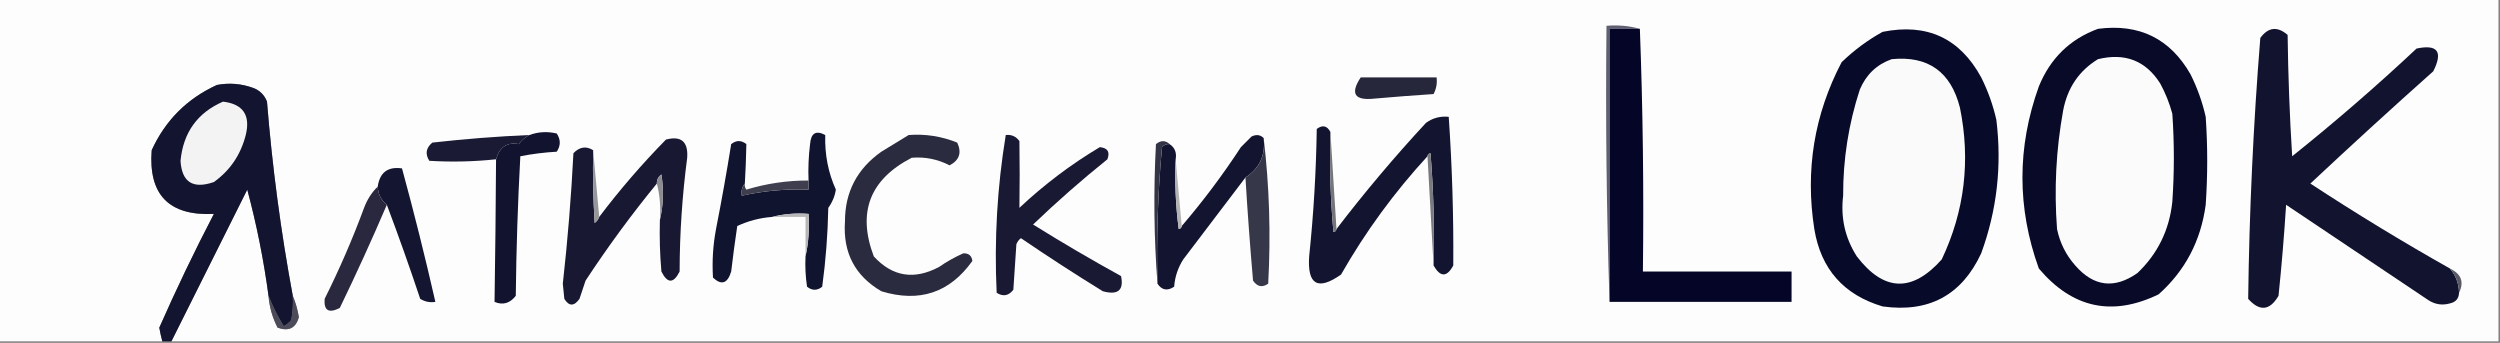 <?xml version="1.0" encoding="UTF-8"?> <svg xmlns="http://www.w3.org/2000/svg" xmlns:xlink="http://www.w3.org/1999/xlink" width="824px" height="113px" style="shape-rendering:geometricPrecision; text-rendering:geometricPrecision; image-rendering:optimizeQuality; fill-rule:evenodd; clip-rule:evenodd"><rect width="100%" height="100%" fill="#808080" stroke="none"/> <g> <path style="opacity:0.994" fill="#fdfdfd" d="M -0.5,-0.5 C 274.167,-0.5 548.833,-0.5 823.5,-0.5C 823.5,37.167 823.5,74.833 823.5,112.5C 567.833,112.5 312.167,112.5 56.5,112.5C 64.82,95.86 73.153,79.193 81.5,62.5C 84.59,74.049 86.924,85.715 88.5,97.5C 88.809,101.221 89.809,104.721 91.5,108C 95.181,109.314 97.514,108.147 98.5,104.5C 98.071,101.971 97.404,99.638 96.5,97.5C 92.569,76.355 89.736,55.022 88,33.5C 87.167,31.333 85.667,29.833 83.5,29C 79.594,27.566 75.594,27.233 71.5,28C 61.667,32.5 54.5,39.667 50,49.5C 48.877,64.211 55.711,71.211 70.5,70.5C 64.085,82.83 58.085,95.33 52.5,108C 52.773,109.533 53.106,111.033 53.5,112.5C 35.5,112.5 17.5,112.5 -0.5,112.5C -0.5,74.833 -0.5,37.167 -0.5,-0.5 Z"></path> </g> <g> <path style="opacity:1" fill="#5f5f71" d="M 540.5,9.5 C 537.167,9.5 533.833,9.5 530.5,9.5C 530.5,39.5 530.5,69.5 530.5,99.5C 529.502,69.338 529.169,39.005 529.5,8.5C 533.371,8.185 537.038,8.518 540.5,9.5 Z"></path> </g> <g> <path style="opacity:1" fill="#050627" d="M 540.5,9.5 C 541.498,35.995 541.831,62.661 541.5,89.5C 557.833,89.5 574.167,89.5 590.5,89.5C 590.5,92.833 590.5,96.167 590.5,99.5C 570.5,99.5 550.5,99.5 530.5,99.5C 530.5,69.5 530.5,39.5 530.5,9.5C 533.833,9.5 537.167,9.5 540.5,9.5 Z"></path> </g> <g> <path style="opacity:1" fill="#070a28" d="M 620.5,10.5 C 635.108,7.557 645.942,12.557 653,25.5C 655.23,29.962 656.897,34.628 658,39.5C 659.859,54.64 658.192,69.307 653,83.5C 646.587,97.293 635.753,103.127 620.5,101C 607.67,97.172 600.17,88.672 598,75.5C 594.959,56.105 597.959,37.772 607,20.5C 611.12,16.532 615.62,13.199 620.5,10.5 Z"></path> </g> <g> <path style="opacity:1" fill="#080a28" d="M 691.5,9.5 C 705.113,7.724 715.28,12.724 722,24.5C 724.23,28.962 725.897,33.628 727,38.5C 727.667,48.167 727.667,57.833 727,67.5C 725.399,79.376 720.232,89.21 711.5,97C 696.228,104.423 683.062,101.59 672,88.5C 664.797,68.533 664.797,48.533 672,28.5C 675.773,19.225 682.273,12.891 691.5,9.5 Z"></path> </g> <g> <path style="opacity:1" fill="#fbfbfc" d="M 691.5,19.5 C 700.414,17.335 707.247,20.002 712,27.5C 713.725,30.674 715.058,34.007 716,37.5C 716.667,47.167 716.667,56.833 716,66.5C 715.019,75.802 711.186,83.635 704.5,90C 696.916,95.319 690.083,94.486 684,87.5C 680.946,84.058 678.946,80.058 678,75.5C 677.003,62.407 677.67,49.407 680,36.5C 681.4,28.989 685.233,23.322 691.5,19.5 Z"></path> </g> <g> <path style="opacity:1" fill="#fafafa" d="M 623.5,19.5 C 635.501,18.316 643.001,23.649 646,35.5C 649.539,52.916 647.539,69.582 640,85.5C 630.236,96.473 620.903,96.14 612,84.5C 608.124,78.425 606.624,71.758 607.5,64.5C 607.455,52.527 609.288,40.86 613,29.5C 615.081,24.584 618.581,21.25 623.5,19.5 Z"></path> </g> <g> <path style="opacity:1" fill="#27273c" d="M 448.5,25.5 C 456.833,25.5 465.167,25.5 473.5,25.5C 473.739,27.467 473.406,29.3 472.5,31C 465.994,31.429 459.494,31.929 453,32.5C 446.445,33.212 444.945,30.878 448.5,25.5 Z"></path> </g> <g> <path style="opacity:1" fill="#131530" d="M 96.5,97.5 C 96.664,100.187 96.497,102.854 96,105.5C 95.311,106.357 94.478,107.023 93.5,107.5C 91.536,104.301 89.87,100.967 88.5,97.5C 86.924,85.715 84.59,74.049 81.5,62.5C 73.153,79.193 64.82,95.86 56.5,112.5C 55.5,112.5 54.5,112.5 53.5,112.5C 53.106,111.033 52.773,109.533 52.5,108C 58.085,95.33 64.085,82.83 70.5,70.5C 55.711,71.211 48.877,64.211 50,49.5C 54.5,39.667 61.667,32.5 71.5,28C 75.594,27.233 79.594,27.566 83.5,29C 85.667,29.833 87.167,31.333 88,33.5C 89.736,55.022 92.569,76.355 96.5,97.5 Z"></path> </g> <g> <path style="opacity:1" fill="#f3f3f3" d="M 73.5,33.5 C 80.108,34.285 82.608,37.952 81,44.5C 79.341,51.006 75.841,56.173 70.5,60C 63.59,62.391 59.923,60.058 59.5,53C 60.396,43.68 65.063,37.18 73.5,33.5 Z"></path> </g> <g> <path style="opacity:1" fill="#131530" d="M 472.5,87.5 C 472.832,75.149 472.499,62.815 471.5,50.5C 470.893,50.624 470.56,50.957 470.5,51.5C 459.543,63.406 450.043,76.406 442,90.5C 434.358,95.866 430.858,93.866 431.5,84.5C 432.962,70.542 433.795,56.542 434,42.5C 435.915,41.084 437.415,41.418 438.5,43.5C 438.168,54.52 438.501,65.52 439.5,76.5C 440.107,76.376 440.44,76.043 440.5,75.5C 449.747,63.413 459.58,51.746 470,40.5C 472.228,38.887 474.728,38.22 477.5,38.5C 478.624,54.821 479.124,71.154 479,87.5C 476.898,91.419 474.732,91.419 472.5,87.5 Z"></path> </g> <g> <path style="opacity:1" fill="#131530" d="M 416.5,45.5 C 417.164,51.141 415.164,55.474 410.5,58.5C 403.676,67.47 396.842,76.47 390,85.5C 388.25,88.246 387.25,91.246 387,94.5C 384.765,95.98 382.932,95.647 381.5,93.5C 381.124,78.46 381.624,63.46 383,48.5C 383.671,47.748 384.504,47.414 385.5,47.5C 387.213,48.635 387.88,50.302 387.5,52.5C 387.169,60.196 387.503,67.862 388.5,75.5C 389.107,75.376 389.44,75.043 389.5,74.5C 396.553,66.276 403.053,57.609 409,48.5C 410.167,47.333 411.333,46.167 412.5,45C 414.066,44.235 415.399,44.402 416.5,45.5 Z"></path> </g> <g> <path style="opacity:1" fill="#1b1a35" d="M 174.5,44.5 C 173.152,45.186 171.985,46.186 171,47.5C 167.185,46.766 164.685,48.432 163.5,52.5C 156.177,53.285 148.844,53.452 141.5,53C 140.065,50.733 140.398,48.733 142.5,47C 153.138,45.796 163.805,44.962 174.5,44.5 Z"></path> </g> <g> <path style="opacity:1" fill="#11142f" d="M 265.5,84.5 C 266.486,80.03 266.819,75.363 266.5,70.5C 262.298,70.183 258.298,70.517 254.5,71.5C 250.47,71.799 246.637,72.799 243,74.5C 242.251,79.489 241.585,84.489 241,89.5C 239.789,93.463 237.789,94.129 235,91.5C 234.668,86.146 235.001,80.813 236,75.5C 237.83,66.196 239.496,56.862 241,47.5C 242.667,46.167 244.333,46.167 246,47.5C 245.923,51.805 245.756,56.138 245.5,60.5C 244.566,61.568 244.232,62.901 244.5,64.5C 251.699,62.89 259.032,62.223 266.5,62.5C 266.5,61.5 266.5,60.5 266.5,59.5C 266.334,55.486 266.501,51.486 267,47.5C 267.271,43.87 268.938,42.87 272,44.5C 271.815,50.938 272.981,56.938 275.5,62.5C 275.147,64.731 274.314,66.731 273,68.5C 272.839,77.217 272.173,85.884 271,94.5C 269.333,95.833 267.667,95.833 266,94.5C 265.502,91.183 265.335,87.85 265.5,84.5 Z"></path> </g> <g> <path style="opacity:1" fill="#11132f" d="M 163.5,52.5 C 164.685,48.432 167.185,46.766 171,47.5C 171.985,46.186 173.152,45.186 174.5,44.5C 177.408,43.431 180.408,43.264 183.5,44C 184.833,46 184.833,48 183.5,50C 179.445,50.231 175.445,50.731 171.5,51.5C 170.667,66.823 170.167,82.156 170,97.5C 168.054,99.994 165.721,100.661 163,99.5C 163.244,83.847 163.411,68.18 163.5,52.5 Z"></path> </g> <g> <path style="opacity:1" fill="#343447" d="M 385.5,47.5 C 384.504,47.414 383.671,47.748 383,48.5C 381.624,63.46 381.124,78.46 381.5,93.5C 380.339,78.339 380.172,63.005 381,47.5C 382.616,46.199 384.116,46.199 385.5,47.5 Z"></path> </g> <g> <path style="opacity:1" fill="#37374a" d="M 416.5,45.5 C 418.387,61.301 418.887,77.302 418,93.5C 416.062,94.86 414.396,94.527 413,92.5C 412.006,81.028 411.173,69.694 410.5,58.5C 415.164,55.474 417.164,51.141 416.5,45.5 Z"></path> </g> <g> <path style="opacity:1" fill="#141631" d="M 127.5,67.5 C 125.615,65.947 124.615,63.947 124.5,61.5C 125.164,56.837 127.83,54.837 132.5,55.5C 136.486,70.112 140.153,84.779 143.5,99.5C 141.712,99.785 140.045,99.452 138.5,98.5C 135.018,88.052 131.351,77.718 127.5,67.5 Z"></path> </g> <g> <path style="opacity:1" fill="#181833" d="M 217.5,72.5 C 218.65,67.684 218.816,62.684 218,57.5C 216.961,58.244 216.461,59.244 216.5,60.5C 208.144,70.703 200.31,81.37 193,92.5C 192.333,94.5 191.667,96.5 191,98.5C 189.216,101.003 187.549,101.003 186,98.5C 185.833,96.833 185.667,95.167 185.5,93.5C 187.105,79.201 188.272,64.868 189,50.5C 191.016,48.392 193.183,48.058 195.5,49.5C 195.334,57.507 195.5,65.507 196,73.5C 196.717,72.956 197.217,72.289 197.5,71.5C 204.221,62.602 211.554,54.102 219.5,46C 224.527,44.687 226.86,46.687 226.5,52C 224.864,64.43 224.031,76.93 224,89.5C 222,93.5 220,93.5 218,89.5C 217.501,83.843 217.334,78.176 217.5,72.5 Z"></path> </g> <g> <path style="opacity:1" fill="#191934" d="M 331.5,44.5 C 333.39,44.297 334.89,44.963 336,46.5C 336.11,53.838 336.11,61.172 336,68.5C 344.15,60.839 352.984,54.173 362.5,48.5C 365.082,48.747 365.915,50.08 365,52.5C 356.537,59.294 348.37,66.461 340.5,74C 350.002,79.919 359.669,85.586 369.5,91C 370.472,95.68 368.472,97.347 363.5,96C 354.386,90.394 345.386,84.561 336.5,78.5C 335.808,79.025 335.308,79.692 335,80.5C 334.667,85.5 334.333,90.5 334,95.5C 332.445,97.515 330.611,97.849 328.5,96.5C 327.671,79.061 328.671,61.727 331.5,44.5 Z"></path> </g> <g> <path style="opacity:1" fill="#75757c" d="M 438.5,43.5 C 439.167,54.167 439.833,64.833 440.5,75.5C 440.44,76.043 440.107,76.376 439.5,76.5C 438.501,65.52 438.168,54.52 438.5,43.5 Z"></path> </g> <g> <path style="opacity:1" fill="#12132f" d="M 807.5,88.5 C 809.428,90.781 810.428,93.448 810.5,96.5C 810.426,98.411 809.426,99.578 807.5,100C 805.029,100.706 802.695,100.373 800.5,99C 784.833,88.5 769.167,78 753.5,67.5C 752.866,77.53 752.033,87.53 751,97.5C 748.127,102.408 744.794,102.741 741,98.5C 741.36,69.797 742.694,41.13 745,12.5C 747.626,8.928 750.626,8.595 754,11.5C 754.167,24.846 754.667,38.179 755.5,51.5C 769.61,40.227 783.276,28.394 796.5,16C 803.447,14.532 805.28,17.032 802,23.5C 788.324,35.677 774.824,48.011 761.5,60.5C 776.492,70.332 791.825,79.666 807.5,88.5 Z"></path> </g> <g> <path style="opacity:1" fill="#96969b" d="M 195.5,49.5 C 196.167,56.833 196.833,64.167 197.5,71.5C 197.217,72.289 196.717,72.956 196,73.5C 195.5,65.507 195.334,57.507 195.5,49.5 Z"></path> </g> <g> <path style="opacity:1" fill="#3e3e4e" d="M 266.5,59.5 C 266.5,60.5 266.5,61.5 266.5,62.5C 259.032,62.223 251.699,62.89 244.5,64.5C 244.232,62.901 244.566,61.568 245.5,60.5C 245.369,61.239 245.536,61.906 246,62.5C 252.65,60.476 259.484,59.476 266.5,59.5 Z"></path> </g> <g> <path style="opacity:1" fill="#b3b3b4" d="M 387.5,52.5 C 388.167,59.833 388.833,67.167 389.5,74.5C 389.44,75.043 389.107,75.376 388.5,75.5C 387.503,67.862 387.169,60.196 387.5,52.5 Z"></path> </g> <g> <path style="opacity:1" fill="#8b8b91" d="M 217.5,72.5 C 217.817,68.298 217.483,64.298 216.5,60.5C 216.461,59.244 216.961,58.244 218,57.5C 218.816,62.684 218.65,67.684 217.5,72.5 Z"></path> </g> <g> <path style="opacity:1" fill="#2b2b3f" d="M 299.5,44.5 C 305.037,44.087 310.37,44.92 315.5,47C 317.05,50.299 316.217,52.799 313,54.5C 309.038,52.466 304.871,51.633 300.5,52C 286.674,59.149 282.507,69.982 288,84.5C 294.111,91.185 301.277,92.352 309.5,88C 312.042,86.23 314.709,84.73 317.5,83.5C 319.266,83.434 320.266,84.268 320.5,86C 313.031,96.49 303.031,99.823 290.5,96C 281.793,90.923 277.793,83.256 278.5,73C 278.493,63.316 282.493,55.65 290.5,50C 293.564,48.141 296.564,46.308 299.5,44.5 Z"></path> </g> <g> <path style="opacity:1" fill="#29283e" d="M 124.5,61.5 C 124.615,63.947 125.615,65.947 127.5,67.5C 122.654,78.823 117.488,90.156 112,101.5C 108.359,103.367 106.692,102.367 107,98.5C 111.884,88.733 116.217,78.733 120,68.5C 121.026,65.761 122.526,63.428 124.5,61.5 Z"></path> </g> <g> <path style="opacity:1" fill="#b7b7b9" d="M 254.5,71.5 C 258.298,70.517 262.298,70.183 266.5,70.5C 266.819,75.363 266.486,80.03 265.5,84.5C 265.5,80.167 265.5,75.833 265.5,71.5C 261.833,71.5 258.167,71.5 254.5,71.5 Z"></path> </g> <g> <path style="opacity:1" fill="#797980" d="M 470.5,51.5 C 470.56,50.957 470.893,50.624 471.5,50.5C 472.499,62.815 472.832,75.149 472.5,87.5C 471.833,75.5 471.167,63.5 470.5,51.5 Z"></path> </g> <g> <path style="opacity:1" fill="#5a5965" d="M 807.5,88.5 C 811.244,90.299 812.244,92.966 810.5,96.5C 810.428,93.448 809.428,90.781 807.5,88.5 Z"></path> </g> <g> <path style="opacity:1" fill="#4c4b59" d="M 88.5,97.5 C 89.87,100.967 91.536,104.301 93.5,107.5C 94.478,107.023 95.311,106.357 96,105.5C 96.497,102.854 96.664,100.187 96.5,97.5C 97.404,99.638 98.071,101.971 98.5,104.5C 97.514,108.147 95.181,109.314 91.5,108C 89.809,104.721 88.809,101.221 88.5,97.5 Z"></path> </g> </svg> 